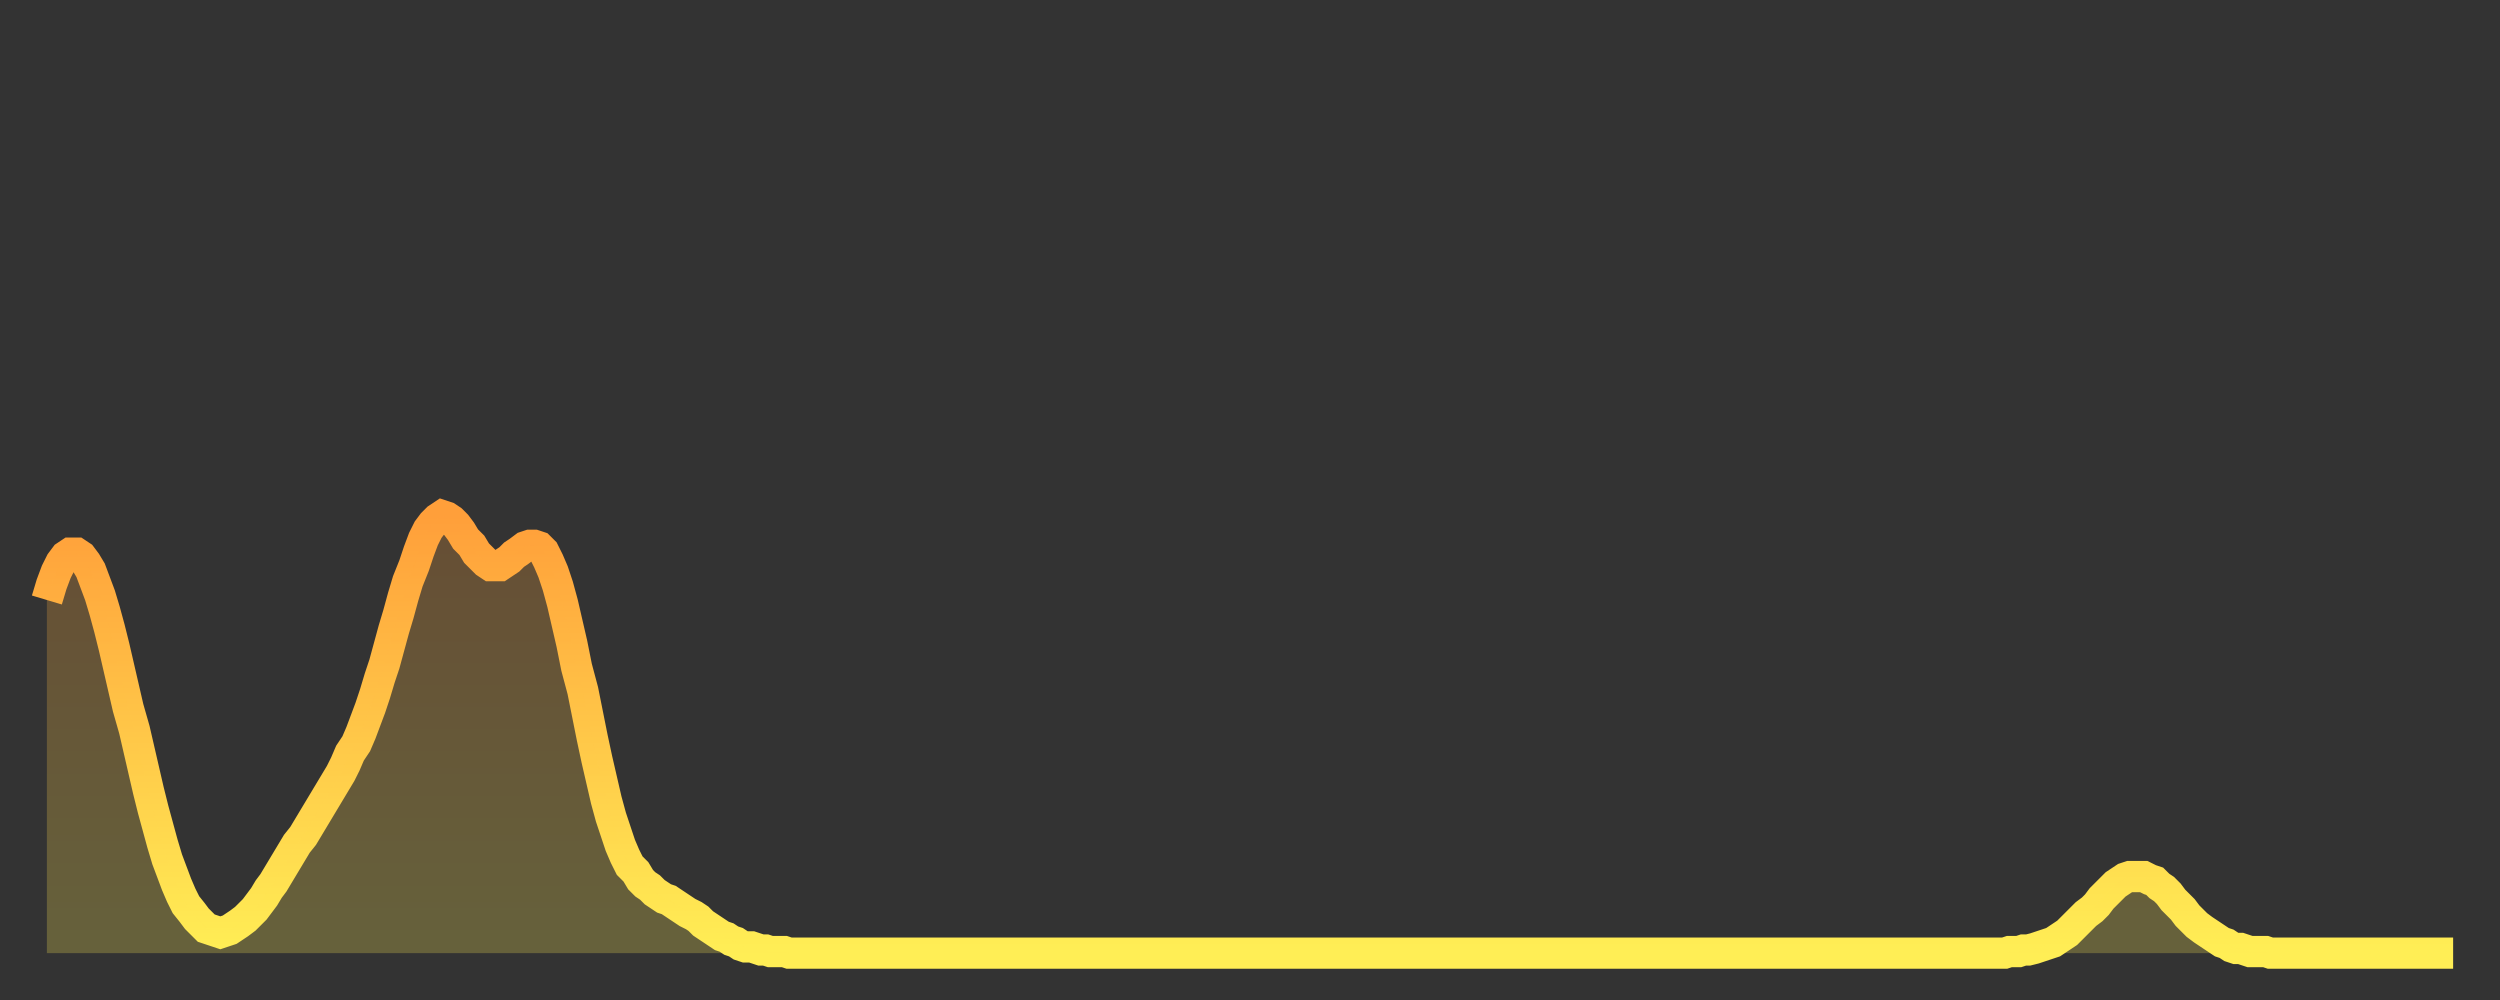 <?xml version="1.0" encoding="utf-8" ?>
<svg baseProfile="full" height="64" version="1.1" width="160" xmlns="http://www.w3.org/2000/svg" xmlns:ev="http://www.w3.org/2001/xml-events" xmlns:xlink="http://www.w3.org/1999/xlink"><rect width="100%" height="100%" fill="#333333" stroke="none"/><defs><linearGradient id="id223066" x1="0" x2="0" y1="0" y2="1"><stop offset="0%" stop-color="#ff9f3a" /><stop offset="50%" stop-color="#ffc748" /><stop offset="100%" stop-color="#ffee55" /></linearGradient></defs><g transform="translate(3,3)"><g><path d="M 0.0 35.4 0.3 34.4 0.6 33.6 0.9 33.0 1.2 32.6 1.5 32.4 1.9 32.4 2.2 32.6 2.5 33.0 2.8 33.5 3.1 34.3 3.4 35.1 3.7 36.1 4.0 37.2 4.3 38.4 4.6 39.7 4.9 41.0 5.2 42.3 5.6 43.7 5.9 45.0 6.2 46.3 6.5 47.6 6.8 48.8 7.1 49.9 7.4 51.0 7.7 52.0 8.0 52.8 8.3 53.6 8.6 54.3 8.9 54.9 9.3 55.4 9.6 55.8 9.9 56.1 10.2 56.4 10.5 56.5 10.8 56.6 11.1 56.7 11.4 56.6 11.7 56.5 12.0 56.3 12.3 56.1 12.7 55.8 13.0 55.5 13.3 55.2 13.6 54.8 13.9 54.4 14.2 53.9 14.5 53.5 14.8 53.0 15.1 52.5 15.4 52.0 15.7 51.5 16.0 51.0 16.4 50.5 16.7 50.0 17.0 49.5 17.3 49.0 17.6 48.5 17.9 48.0 18.2 47.5 18.5 47.0 18.8 46.5 19.1 45.9 19.4 45.2 19.8 44.6 20.1 43.9 20.4 43.1 20.7 42.3 21.0 41.4 21.3 40.4 21.6 39.5 21.9 38.4 22.2 37.3 22.5 36.3 22.8 35.2 23.1 34.2 23.5 33.2 23.8 32.3 24.1 31.5 24.4 30.9 24.7 30.5 25.0 30.2 25.3 30.0 25.6 30.1 25.9 30.3 26.2 30.6 26.5 31.0 26.8 31.5 27.2 31.9 27.5 32.4 27.8 32.7 28.1 33.0 28.4 33.2 28.7 33.2 29.0 33.2 29.3 33.0 29.6 32.8 29.9 32.5 30.2 32.3 30.6 32.0 30.9 31.9 31.2 31.9 31.5 32.0 31.8 32.3 32.1 32.9 32.4 33.6 32.7 34.5 33.0 35.6 33.3 36.9 33.6 38.2 33.9 39.7 34.3 41.2 34.6 42.7 34.9 44.2 35.2 45.6 35.5 46.9 35.8 48.2 36.1 49.3 36.4 50.2 36.7 51.1 37.0 51.8 37.3 52.4 37.7 52.8 38.0 53.3 38.3 53.6 38.6 53.8 38.9 54.1 39.2 54.3 39.5 54.5 39.8 54.6 40.1 54.8 40.4 55.0 40.7 55.2 41.0 55.4 41.4 55.6 41.7 55.8 42.0 56.1 42.3 56.3 42.6 56.5 42.9 56.7 43.2 56.9 43.5 57.0 43.8 57.2 44.1 57.3 44.4 57.5 44.7 57.6 45.1 57.6 45.4 57.7 45.7 57.8 46.0 57.8 46.3 57.9 46.6 57.9 46.9 57.9 47.2 57.9 47.5 58.0 47.8 58.0 48.1 58.0 48.5 58.0 48.8 58.0 49.1 58.0 49.4 58.0 49.7 58.0 50.0 58.0 50.3 58.0 50.6 58.0 50.9 58.0 51.2 58.0 51.5 58.0 51.8 58.0 52.2 58.0 52.5 58.0 52.8 58.0 53.1 58.0 53.4 58.0 53.7 58.0 54.0 58.0 54.3 58.0 54.6 58.0 54.9 58.0 55.2 58.0 55.6 58.0 55.9 58.0 56.2 58.0 56.5 58.0 56.8 58.0 57.1 58.0 57.4 58.0 57.7 58.0 58.0 58.0 58.3 58.0 58.6 58.0 58.9 58.0 59.3 58.0 59.6 58.0 59.9 58.0 60.2 58.0 60.5 58.0 60.8 58.0 61.1 58.0 61.4 58.0 61.7 58.0 62.0 58.0 62.3 58.0 62.6 58.0 63.0 58.0 63.3 58.0 63.6 58.0 63.9 58.0 64.2 58.0 64.5 58.0 64.8 58.0 65.1 58.0 65.4 58.0 65.7 58.0 66.0 58.0 66.4 58.0 66.7 58.0 67.0 58.0 67.3 58.0 67.6 58.0 67.9 58.0 68.2 58.0 68.5 58.0 68.8 58.0 69.1 58.0 69.4 58.0 69.7 58.0 70.1 58.0 70.4 58.0 70.7 58.0 71.0 58.0 71.3 58.0 71.6 58.0 71.9 58.0 72.2 58.0 72.5 58.0 72.8 58.0 73.1 58.0 73.5 58.0 73.8 58.0 74.1 58.0 74.4 58.0 74.7 58.0 75.0 58.0 75.3 58.0 75.6 58.0 75.9 58.0 76.2 58.0 76.5 58.0 76.8 58.0 77.2 58.0 77.5 58.0 77.8 58.0 78.1 58.0 78.4 58.0 78.7 58.0 79.0 58.0 79.3 58.0 79.6 58.0 79.9 58.0 80.2 58.0 80.5 58.0 80.9 58.0 81.2 58.0 81.5 58.0 81.8 58.0 82.1 58.0 82.4 58.0 82.7 58.0 83.0 58.0 83.3 58.0 83.6 58.0 83.9 58.0 84.3 58.0 84.6 58.0 84.9 58.0 85.2 58.0 85.5 58.0 85.8 58.0 86.1 58.0 86.4 58.0 86.7 58.0 87.0 58.0 87.3 58.0 87.6 58.0 88.0 58.0 88.3 58.0 88.6 58.0 88.9 58.0 89.2 58.0 89.5 58.0 89.8 58.0 90.1 58.0 90.4 58.0 90.7 58.0 91.0 58.0 91.4 58.0 91.7 58.0 92.0 58.0 92.3 58.0 92.6 58.0 92.9 58.0 93.2 58.0 93.5 58.0 93.8 58.0 94.1 58.0 94.4 58.0 94.7 58.0 95.1 58.0 95.4 58.0 95.7 58.0 96.0 58.0 96.3 58.0 96.6 58.0 96.9 58.0 97.2 58.0 97.5 58.0 97.8 58.0 98.1 58.0 98.4 58.0 98.8 58.0 99.1 58.0 99.4 58.0 99.7 58.0 100.0 58.0 100.3 58.0 100.6 58.0 100.9 58.0 101.2 58.0 101.5 58.0 101.8 58.0 102.2 58.0 102.5 58.0 102.8 58.0 103.1 58.0 103.4 58.0 103.7 58.0 104.0 58.0 104.3 58.0 104.6 58.0 104.9 58.0 105.2 58.0 105.5 58.0 105.9 58.0 106.2 58.0 106.5 58.0 106.8 58.0 107.1 58.0 107.4 58.0 107.7 58.0 108.0 58.0 108.3 58.0 108.6 58.0 108.9 58.0 109.3 58.0 109.6 58.0 109.9 58.0 110.2 58.0 110.5 58.0 110.8 58.0 111.1 58.0 111.4 58.0 111.7 58.0 112.0 58.0 112.3 58.0 112.6 58.0 113.0 58.0 113.3 58.0 113.6 58.0 113.9 58.0 114.2 58.0 114.5 58.0 114.8 58.0 115.1 58.0 115.4 58.0 115.7 58.0 116.0 58.0 116.3 58.0 116.7 58.0 117.0 58.0 117.3 58.0 117.6 58.0 117.9 58.0 118.2 58.0 118.5 58.0 118.8 58.0 119.1 58.0 119.4 58.0 119.7 58.0 120.1 58.0 120.4 58.0 120.7 58.0 121.0 58.0 121.3 58.0 121.6 58.0 121.9 58.0 122.2 58.0 122.5 58.0 122.8 58.0 123.1 58.0 123.4 58.0 123.8 58.0 124.1 58.0 124.4 58.0 124.7 58.0 125.0 58.0 125.3 58.0 125.6 57.9 125.9 57.9 126.2 57.9 126.5 57.8 126.8 57.8 127.2 57.7 127.5 57.6 127.8 57.5 128.1 57.4 128.4 57.3 128.7 57.1 129.0 56.9 129.3 56.7 129.6 56.4 129.9 56.1 130.2 55.8 130.5 55.5 130.9 55.2 131.2 54.9 131.5 54.5 131.8 54.2 132.1 53.9 132.4 53.6 132.7 53.4 133.0 53.2 133.3 53.1 133.6 53.1 133.9 53.1 134.2 53.1 134.6 53.3 134.9 53.4 135.2 53.7 135.5 53.9 135.8 54.2 136.1 54.6 136.4 54.9 136.7 55.2 137.0 55.6 137.3 55.9 137.6 56.2 138.0 56.5 138.3 56.7 138.6 56.9 138.9 57.1 139.2 57.3 139.5 57.4 139.8 57.6 140.1 57.7 140.4 57.7 140.7 57.8 141.0 57.9 141.3 57.9 141.7 57.9 142.0 57.9 142.3 58.0 142.6 58.0 142.9 58.0 143.2 58.0 143.5 58.0 143.8 58.0 144.1 58.0 144.4 58.0 144.7 58.0 145.1 58.0 145.4 58.0 145.7 58.0 146.0 58.0 146.3 58.0 146.6 58.0 146.9 58.0 147.2 58.0 147.5 58.0 147.8 58.0 148.1 58.0 148.4 58.0 148.8 58.0 149.1 58.0 149.4 58.0 149.7 58.0 150.0 58.0 150.3 58.0 150.6 58.0 150.9 58.0 151.2 58.0 151.5 58.0 151.8 58.0 152.1 58.0 152.5 58.0 152.8 58.0 153.1 58.0 153.4 58.0 153.7 58.0 154.0 58.0" fill="none" id="graph-curve" opacity="1" stroke="url(#id223066)" stroke-width="2" /><path d="M 0 58 L 0.0 35.4 0.3 34.4 0.6 33.6 0.9 33.0 1.2 32.6 1.5 32.4 1.9 32.4 2.2 32.6 2.5 33.0 2.8 33.5 3.1 34.3 3.4 35.1 3.7 36.1 4.0 37.2 4.3 38.4 4.6 39.7 4.9 41.0 5.2 42.3 5.6 43.7 5.9 45.0 6.2 46.3 6.5 47.6 6.8 48.8 7.1 49.9 7.4 51.0 7.7 52.0 8.0 52.8 8.3 53.6 8.6 54.3 8.9 54.9 9.3 55.4 9.6 55.8 9.9 56.1 10.2 56.4 10.5 56.5 10.8 56.6 11.1 56.7 11.4 56.6 11.7 56.5 12.0 56.3 12.3 56.1 12.7 55.8 13.0 55.5 13.3 55.2 13.6 54.8 13.9 54.4 14.2 53.9 14.5 53.5 14.8 53.0 15.1 52.5 15.4 52.0 15.7 51.5 16.0 51.0 16.4 50.5 16.7 50.0 17.0 49.5 17.3 49.0 17.6 48.5 17.9 48.0 18.2 47.5 18.5 47.0 18.8 46.5 19.1 45.9 19.4 45.2 19.8 44.6 20.1 43.9 20.4 43.1 20.7 42.3 21.0 41.4 21.3 40.4 21.6 39.5 21.9 38.4 22.2 37.3 22.5 36.3 22.8 35.2 23.1 34.2 23.5 33.2 23.8 32.3 24.1 31.5 24.4 30.9 24.7 30.5 25.0 30.2 25.3 30.0 25.6 30.1 25.9 30.3 26.2 30.6 26.5 31.0 26.8 31.5 27.2 31.9 27.5 32.4 27.8 32.7 28.1 33.0 28.4 33.2 28.7 33.2 29.0 33.2 29.3 33.0 29.6 32.8 29.9 32.5 30.2 32.3 30.6 32.0 30.9 31.9 31.2 31.9 31.5 32.0 31.8 32.3 32.1 32.9 32.4 33.6 32.7 34.5 33.0 35.6 33.3 36.9 33.6 38.2 33.9 39.7 34.3 41.2 34.6 42.7 34.9 44.2 35.2 45.6 35.5 46.9 35.8 48.2 36.1 49.3 36.4 50.2 36.7 51.1 37.0 51.8 37.3 52.4 37.7 52.8 38.0 53.3 38.3 53.6 38.6 53.8 38.9 54.1 39.2 54.3 39.5 54.5 39.8 54.6 40.1 54.8 40.4 55.0 40.7 55.2 41.0 55.4 41.4 55.6 41.7 55.8 42.0 56.1 42.3 56.3 42.6 56.5 42.9 56.7 43.2 56.9 43.5 57.0 43.8 57.2 44.1 57.3 44.4 57.5 44.7 57.6 45.1 57.6 45.4 57.7 45.7 57.8 46.0 57.8 46.3 57.9 46.6 57.9 46.9 57.9 47.2 57.9 47.5 58.0 47.8 58.0 48.1 58.0 48.5 58.0 48.8 58.0 49.1 58.0 49.4 58.0 49.7 58.0 50.0 58.0 50.3 58.0 50.6 58.0 50.9 58.0 51.2 58.0 51.5 58.0 51.8 58.0 52.2 58.0 52.5 58.0 52.8 58.0 53.1 58.0 53.4 58.0 53.7 58.0 54.0 58.0 54.3 58.0 54.6 58.0 54.9 58.0 55.2 58.0 55.6 58.0 55.9 58.0 56.2 58.0 56.5 58.0 56.8 58.0 57.1 58.0 57.4 58.0 57.7 58.0 58.0 58.0 58.3 58.0 58.6 58.0 58.9 58.0 59.3 58.0 59.6 58.0 59.9 58.0 60.2 58.0 60.5 58.0 60.8 58.0 61.1 58.0 61.4 58.0 61.7 58.0 62.0 58.0 62.3 58.0 62.6 58.0 63.0 58.0 63.3 58.0 63.6 58.0 63.9 58.0 64.2 58.0 64.5 58.0 64.8 58.0 65.1 58.0 65.4 58.0 65.7 58.0 66.0 58.0 66.4 58.0 66.7 58.0 67.0 58.0 67.3 58.0 67.6 58.0 67.9 58.0 68.2 58.0 68.5 58.0 68.8 58.0 69.1 58.0 69.4 58.0 69.7 58.0 70.1 58.0 70.4 58.0 70.7 58.0 71.0 58.0 71.3 58.0 71.6 58.0 71.9 58.0 72.2 58.0 72.5 58.0 72.8 58.0 73.1 58.0 73.5 58.0 73.8 58.0 74.1 58.0 74.4 58.0 74.7 58.0 75.0 58.0 75.3 58.0 75.6 58.0 75.9 58.0 76.2 58.0 76.5 58.0 76.8 58.0 77.2 58.0 77.5 58.0 77.8 58.0 78.1 58.0 78.4 58.0 78.7 58.0 79.0 58.0 79.3 58.0 79.6 58.0 79.9 58.0 80.2 58.0 80.5 58.0 80.9 58.0 81.2 58.0 81.5 58.0 81.8 58.0 82.1 58.0 82.4 58.0 82.7 58.0 83.0 58.0 83.3 58.0 83.6 58.0 83.9 58.0 84.3 58.0 84.6 58.0 84.9 58.0 85.2 58.0 85.5 58.0 85.8 58.0 86.1 58.0 86.4 58.0 86.7 58.0 87.0 58.0 87.3 58.0 87.6 58.0 88.0 58.0 88.3 58.0 88.6 58.0 88.9 58.0 89.2 58.0 89.5 58.0 89.8 58.0 90.1 58.0 90.4 58.0 90.7 58.0 91.0 58.0 91.4 58.0 91.7 58.0 92.0 58.0 92.3 58.0 92.6 58.0 92.9 58.0 93.2 58.0 93.5 58.0 93.8 58.0 94.1 58.0 94.4 58.0 94.7 58.0 95.1 58.0 95.4 58.0 95.7 58.0 96.0 58.0 96.3 58.0 96.6 58.0 96.9 58.0 97.2 58.0 97.5 58.0 97.8 58.0 98.1 58.0 98.4 58.0 98.8 58.0 99.1 58.0 99.4 58.0 99.7 58.0 100.0 58.0 100.3 58.0 100.6 58.0 100.9 58.0 101.2 58.0 101.5 58.0 101.8 58.0 102.2 58.0 102.5 58.0 102.8 58.0 103.1 58.0 103.4 58.0 103.7 58.0 104.0 58.0 104.3 58.0 104.6 58.0 104.9 58.0 105.2 58.0 105.5 58.0 105.9 58.0 106.2 58.0 106.5 58.0 106.8 58.0 107.1 58.0 107.4 58.0 107.7 58.0 108.0 58.0 108.3 58.0 108.6 58.0 108.9 58.0 109.3 58.0 109.6 58.0 109.9 58.0 110.2 58.0 110.5 58.0 110.8 58.0 111.1 58.0 111.4 58.0 111.7 58.0 112.0 58.0 112.3 58.0 112.6 58.0 113.0 58.0 113.3 58.0 113.6 58.0 113.9 58.0 114.2 58.0 114.5 58.0 114.8 58.0 115.1 58.0 115.4 58.0 115.7 58.0 116.0 58.0 116.3 58.0 116.7 58.0 117.0 58.0 117.3 58.0 117.6 58.0 117.9 58.0 118.2 58.0 118.5 58.0 118.8 58.0 119.1 58.0 119.4 58.0 119.7 58.0 120.1 58.0 120.4 58.0 120.7 58.0 121.0 58.0 121.3 58.0 121.6 58.0 121.9 58.0 122.2 58.0 122.5 58.0 122.8 58.0 123.1 58.0 123.4 58.0 123.8 58.0 124.1 58.0 124.4 58.0 124.7 58.0 125.0 58.0 125.3 58.0 125.6 57.9 125.9 57.9 126.2 57.9 126.5 57.8 126.8 57.8 127.2 57.7 127.5 57.6 127.8 57.5 128.1 57.4 128.4 57.3 128.7 57.1 129.0 56.9 129.3 56.7 129.6 56.4 129.9 56.1 130.2 55.8 130.5 55.5 130.9 55.2 131.2 54.9 131.5 54.5 131.8 54.2 132.1 53.9 132.4 53.6 132.7 53.4 133.0 53.2 133.3 53.1 133.6 53.1 133.9 53.1 134.2 53.1 134.6 53.3 134.9 53.4 135.2 53.7 135.5 53.9 135.8 54.2 136.1 54.6 136.4 54.9 136.7 55.2 137.0 55.6 137.3 55.9 137.6 56.2 138.0 56.5 138.3 56.7 138.6 56.9 138.9 57.1 139.2 57.3 139.5 57.4 139.8 57.6 140.1 57.7 140.4 57.7 140.7 57.8 141.0 57.9 141.3 57.9 141.7 57.9 142.0 57.9 142.3 58.0 142.6 58.0 142.9 58.0 143.2 58.0 143.5 58.0 143.8 58.0 144.1 58.0 144.4 58.0 144.7 58.0 145.1 58.0 145.4 58.0 145.7 58.0 146.0 58.0 146.3 58.0 146.6 58.0 146.9 58.0 147.2 58.0 147.5 58.0 147.8 58.0 148.1 58.0 148.4 58.0 148.8 58.0 149.1 58.0 149.4 58.0 149.7 58.0 150.0 58.0 150.3 58.0 150.6 58.0 150.9 58.0 151.2 58.0 151.5 58.0 151.8 58.0 152.1 58.0 152.5 58.0 152.8 58.0 153.1 58.0 153.4 58.0 153.7 58.0 154.0 58.0 154 58" fill="url(#id223066)" fill-opacity=".25" id="graph-shadow" /></g></g></svg>